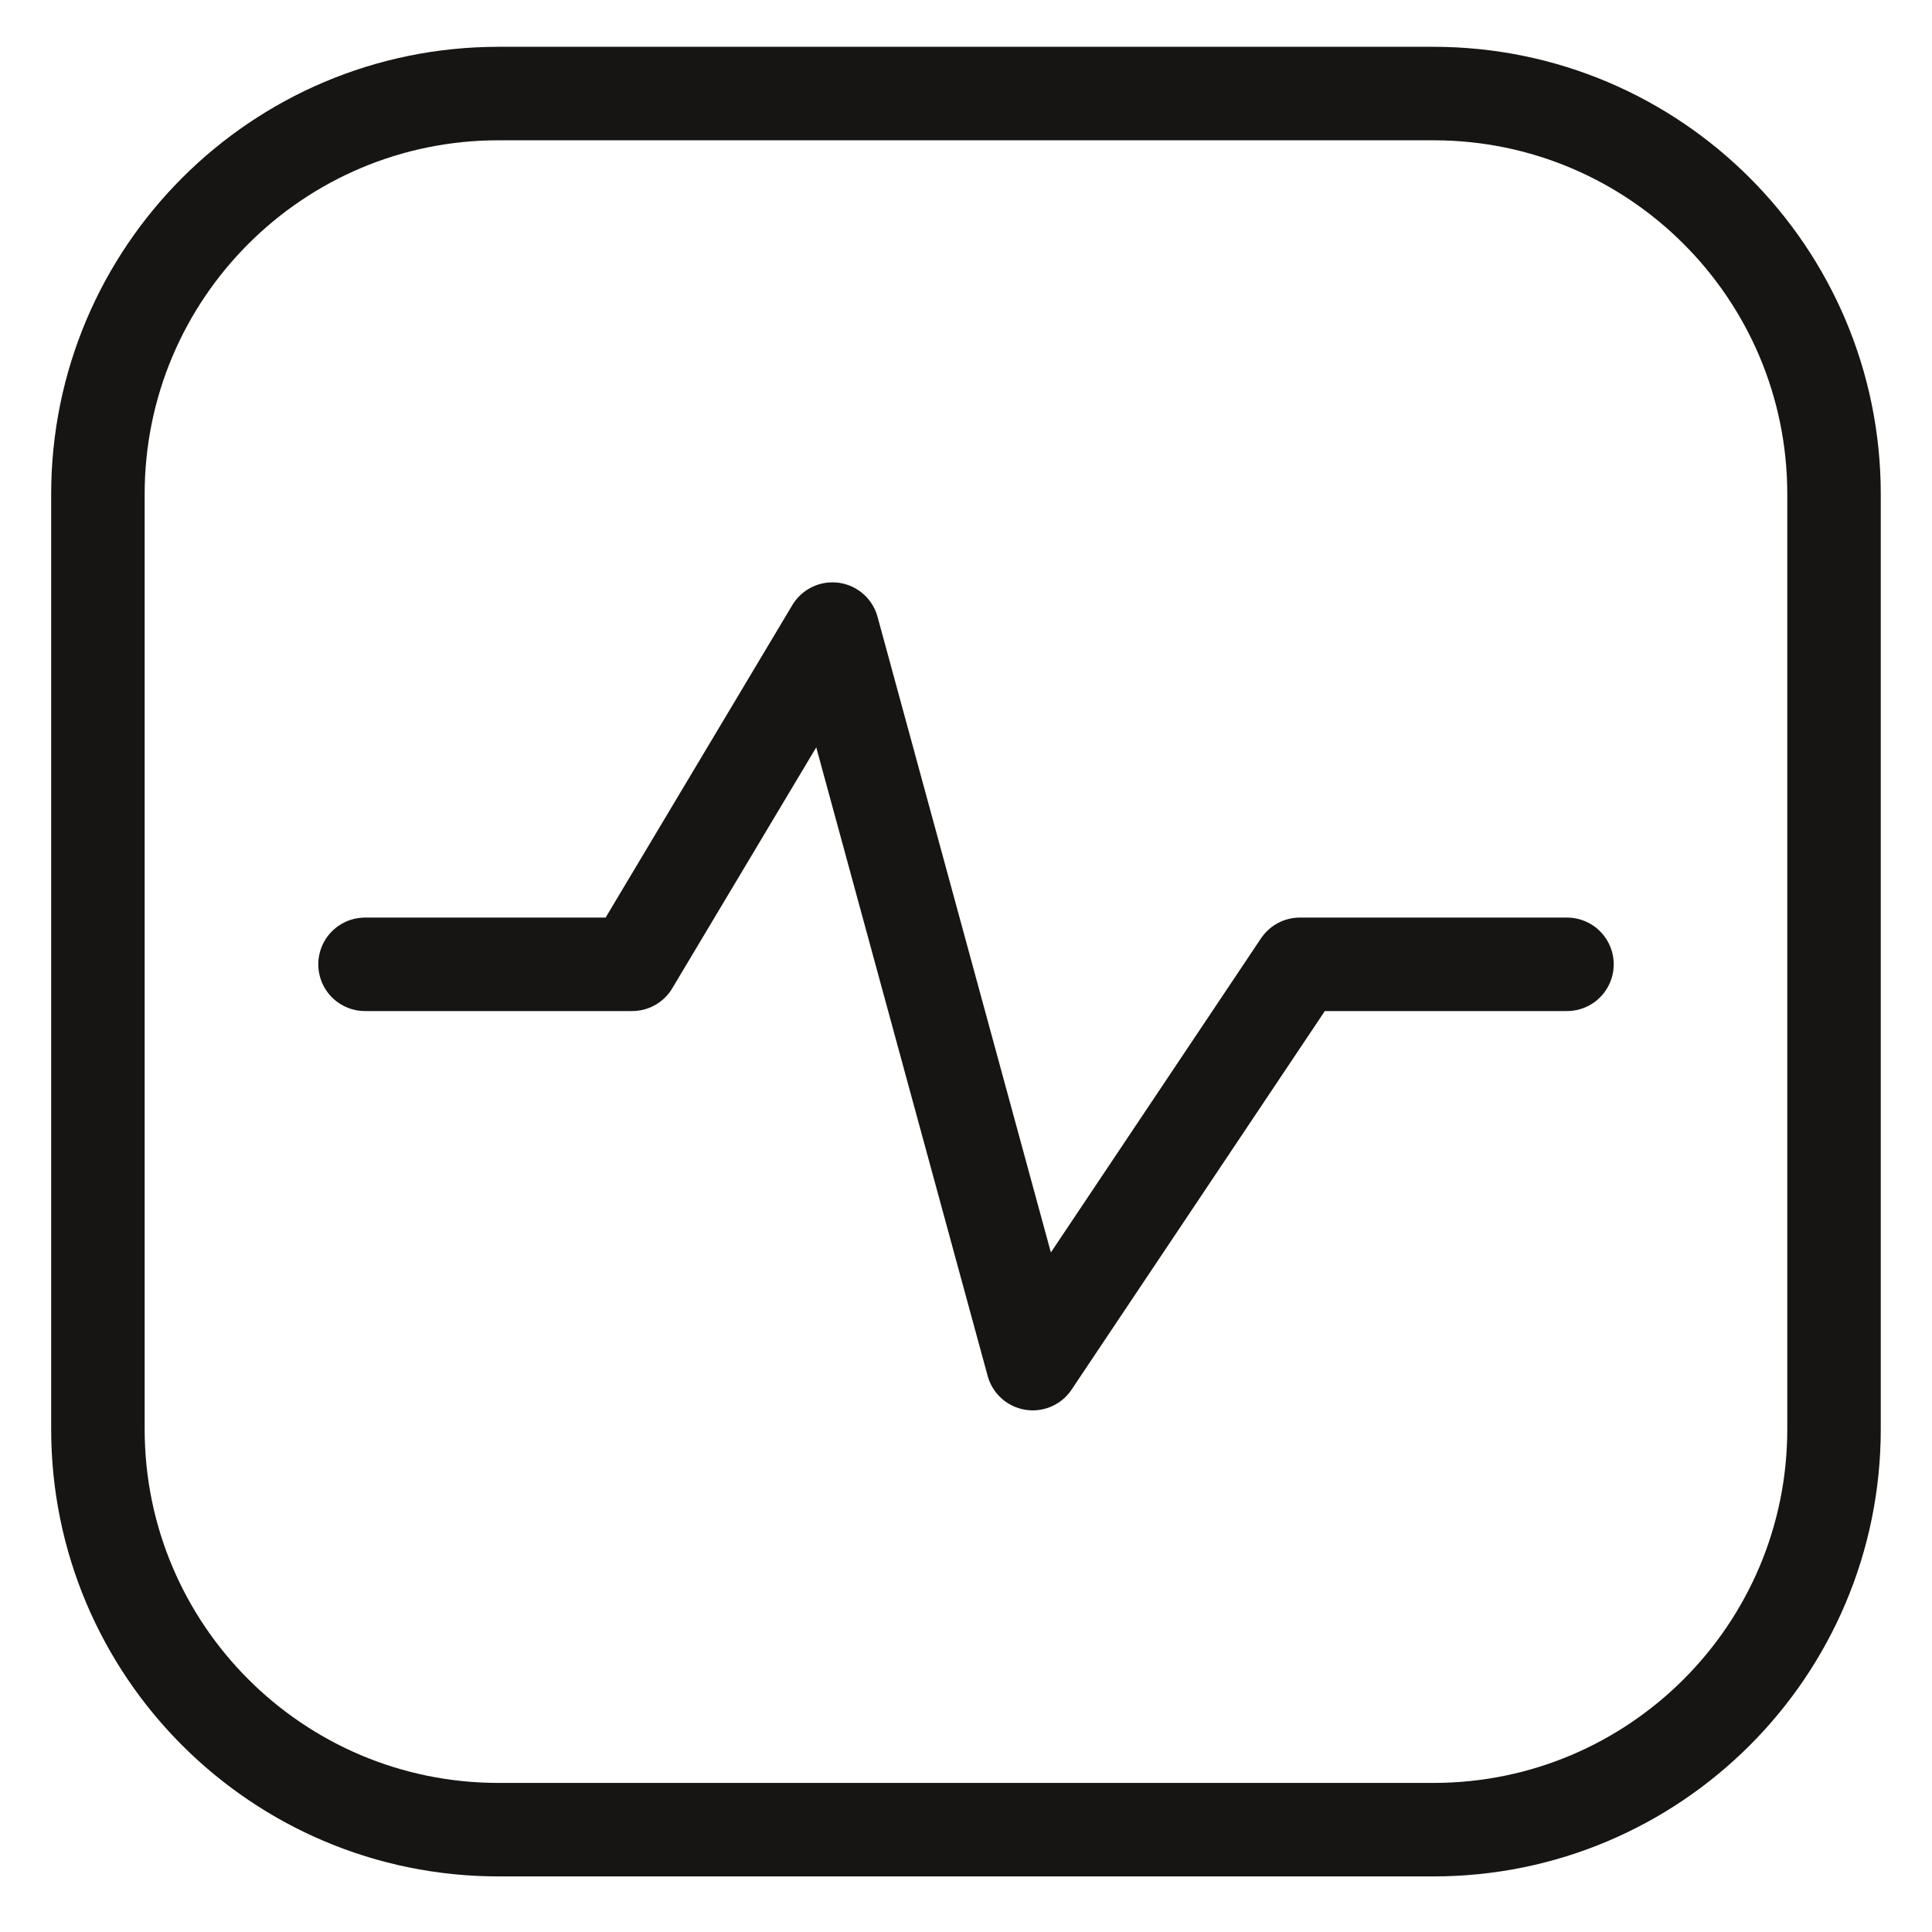 <svg width="31" height="31" viewBox="0 0 31 31" fill="none" xmlns="http://www.w3.org/2000/svg">
<g clip-path="url(#clip0_160_398)">
<path d="M23 1.501H8C4.449 1.501 1.571 4.379 1.571 7.93V22.93C1.571 26.48 4.449 29.358 8 29.358H23C26.55 29.358 29.428 26.48 29.428 22.93V7.93C29.428 4.379 26.55 1.501 23 1.501Z" stroke="#161513" stroke-width="1.5" stroke-linecap="round" stroke-linejoin="round"/>
<path d="M5.857 15.473H10.143L13.357 10.094L16.571 21.88L20.857 15.473H25.143" stroke="#161513" stroke-width="1.5" stroke-linecap="round" stroke-linejoin="round"/>
</g>
<defs>
<clipPath id="clip0_160_398">
<rect width="30" height="30" fill="white" transform="translate(0.5 0.43)"/>
</clipPath>
</defs>
</svg>
